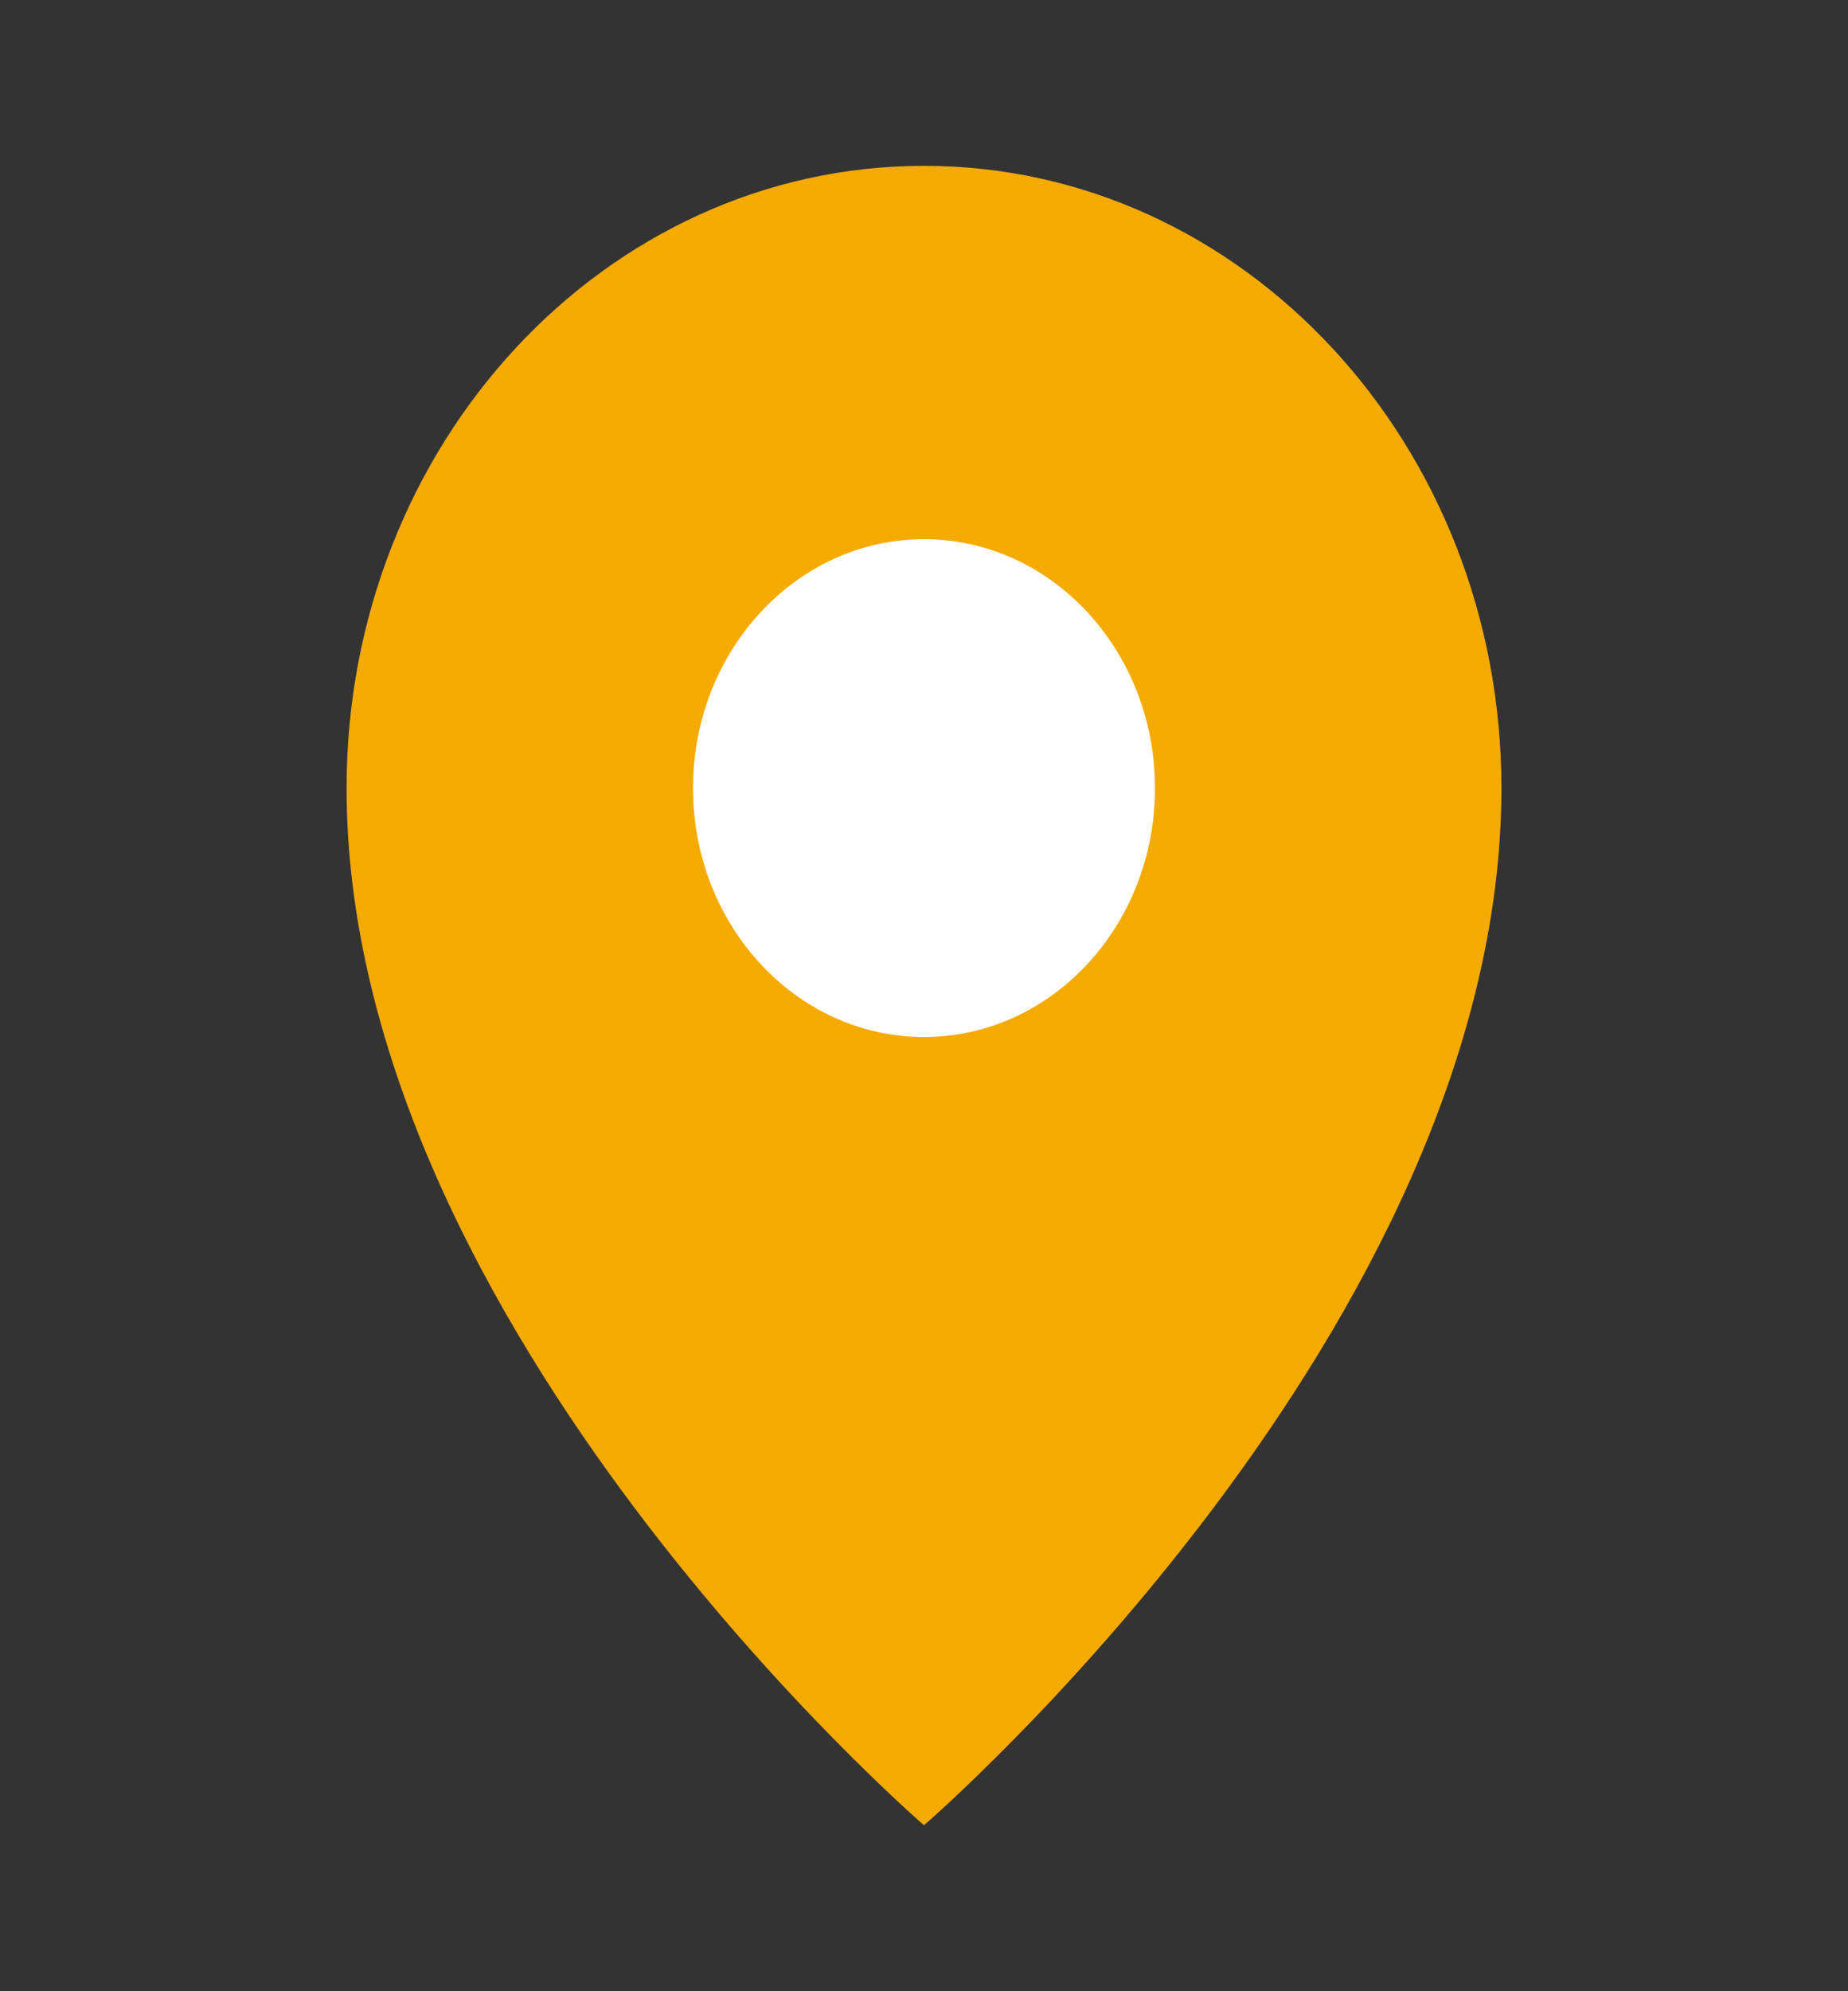 <svg width="13" height="14" viewBox="0 0 13 14" fill="none" xmlns="http://www.w3.org/2000/svg">
<rect x="0" y="0" width="13" height="14" fill="#333333" stroke="none"/>
<path d="M6.5 12.833C6.5 12.833 10.562 9.333 10.562 5.541C10.562 3.125 8.744 1.166 6.5 1.166C4.256 1.166 2.438 3.125 2.438 5.541C2.438 9.333 6.5 12.833 6.5 12.833Z" fill="#F5AA00"/>
<path d="M6.5 7.291C7.397 7.291 8.125 6.508 8.125 5.541C8.125 4.575 7.397 3.791 6.5 3.791C5.603 3.791 4.875 4.575 4.875 5.541C4.875 6.508 5.603 7.291 6.5 7.291Z" fill="white"/>
</svg>
